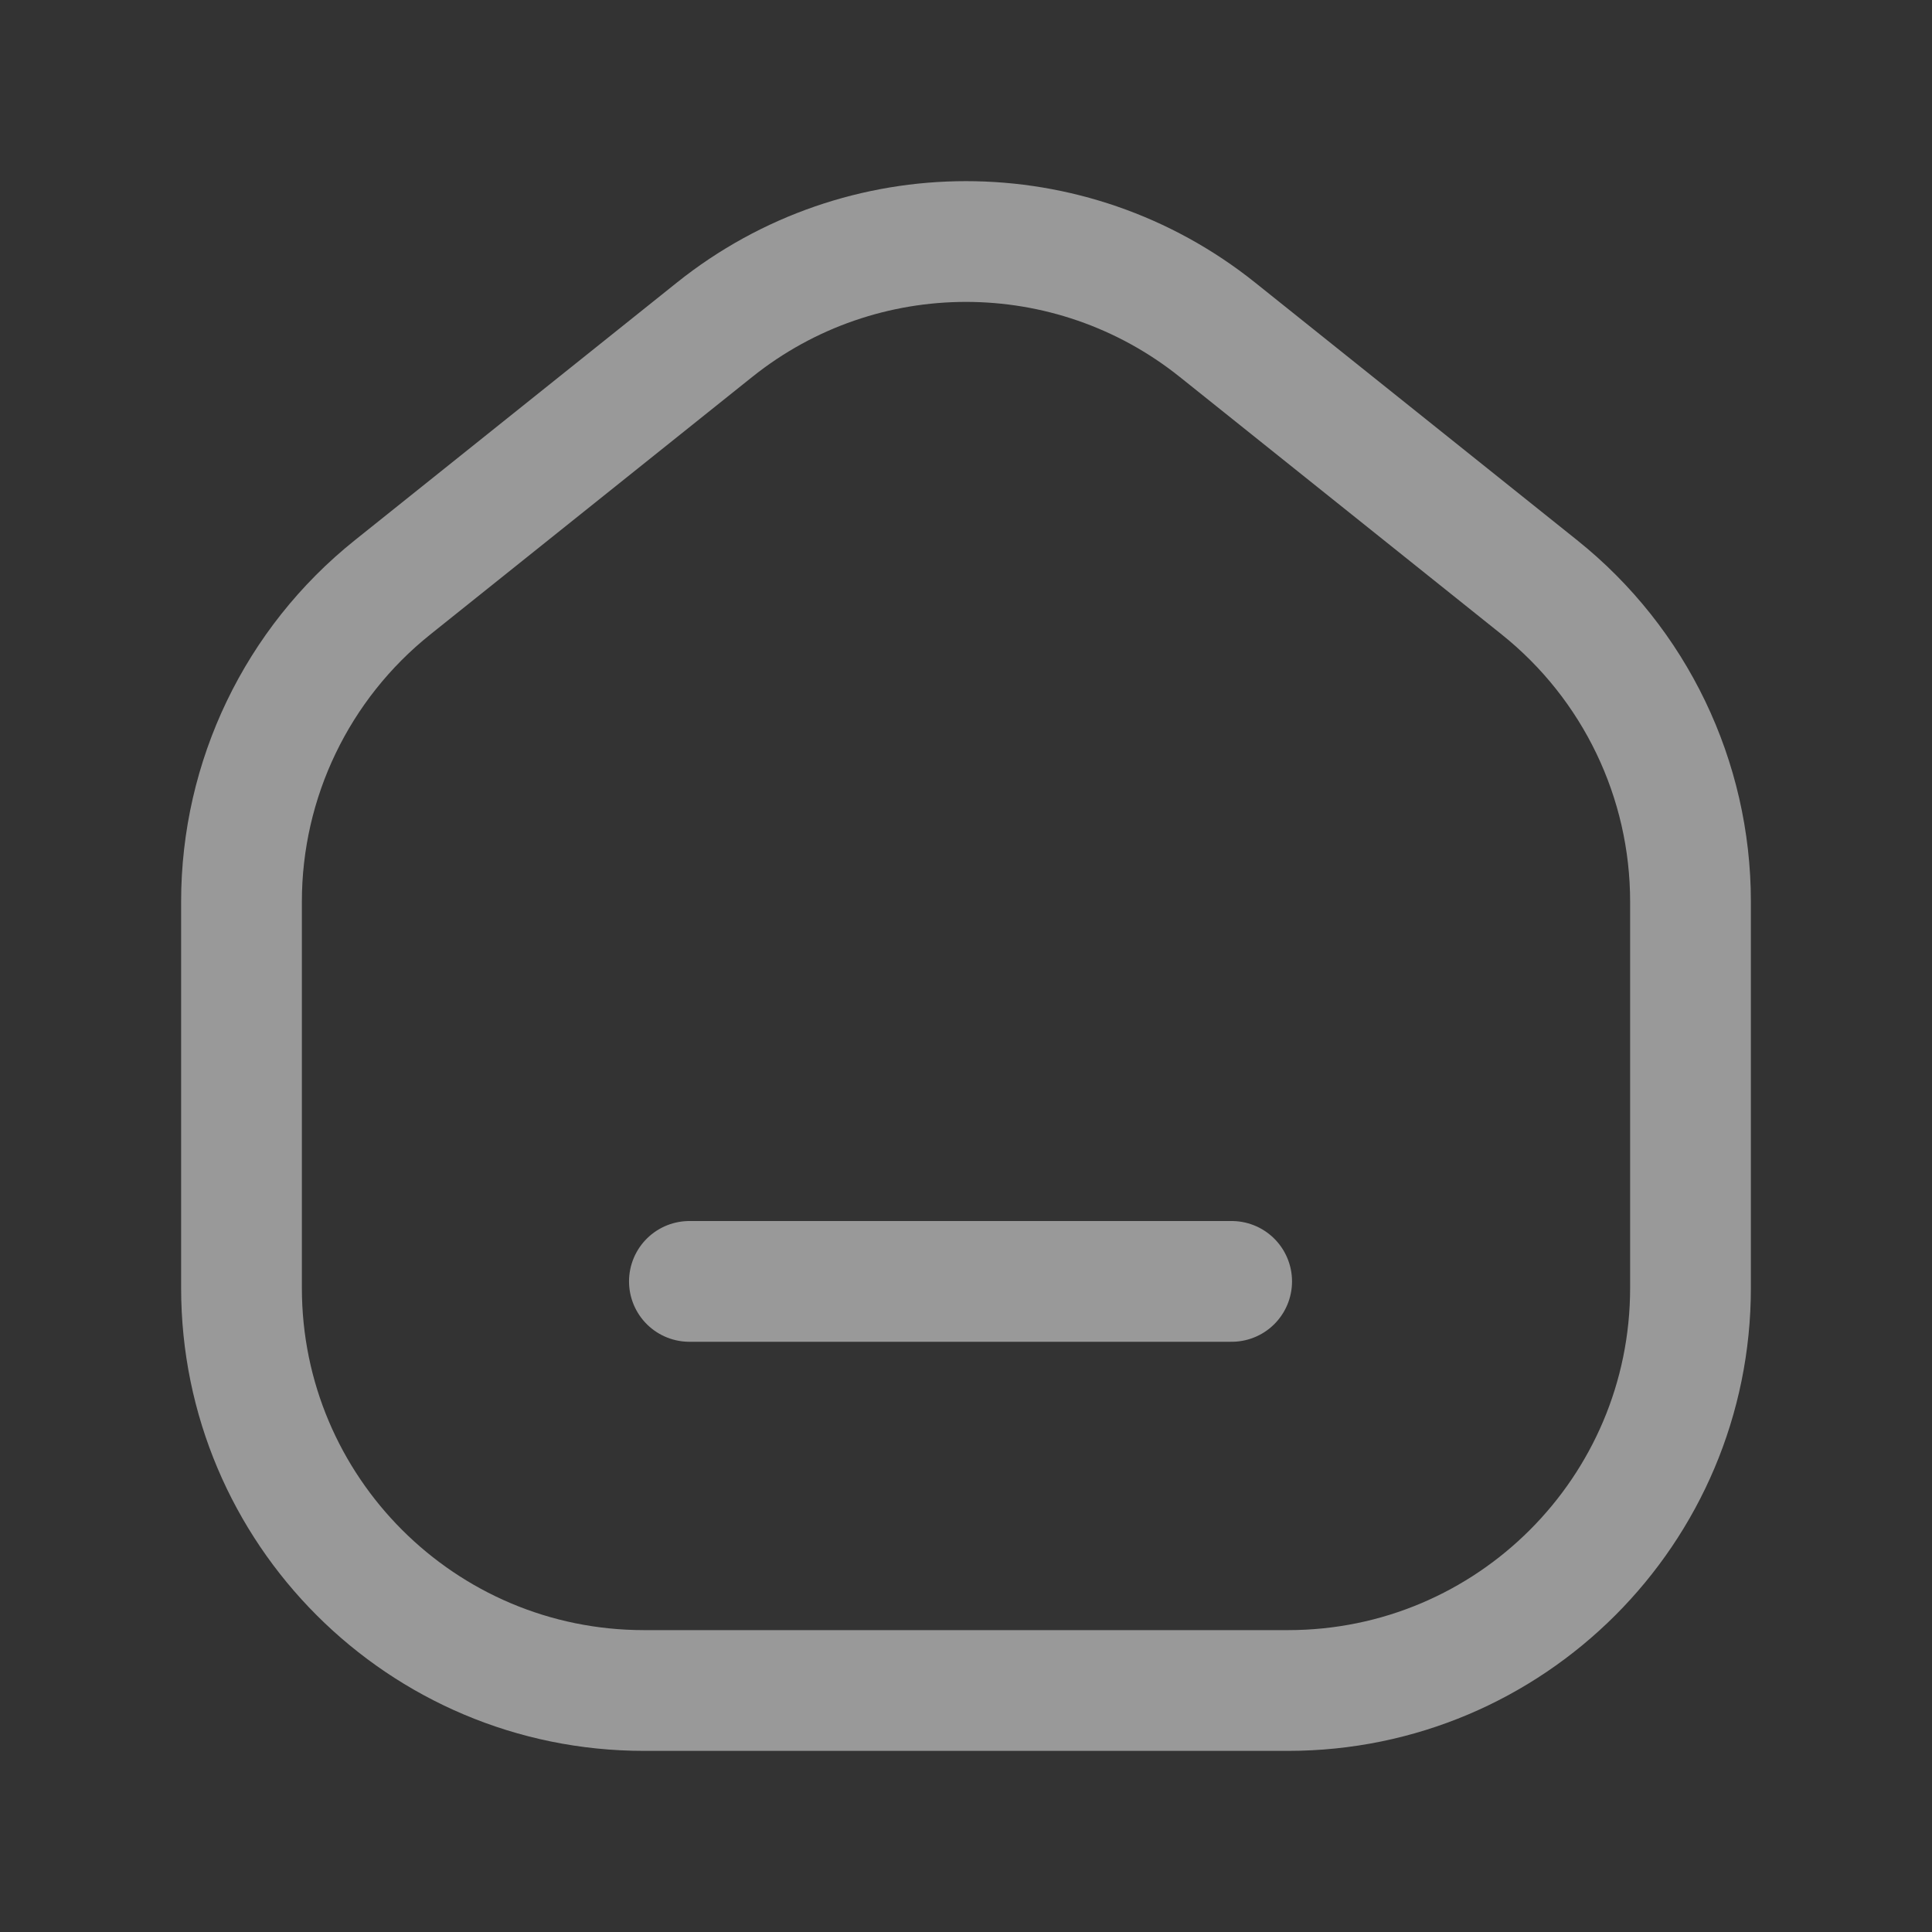 <svg width="24" height="24" viewBox="0 0 24 24" fill="none" xmlns="http://www.w3.org/2000/svg">
<rect x="0" y="0" width="24" height="24" fill="#333333" stroke="none"/>
<path d="M15.3 15.918L8.564 15.918" stroke="white" stroke-opacity="0.5" stroke-width="1.5" stroke-linecap="round" stroke-linejoin="round"/>
<path fill-rule="evenodd" clip-rule="evenodd" d="M16 21L8 21C5.239 21 3 18.761 3 16L3 11.2C3 9.681 3.69 8.245 4.877 7.296L8.877 4.096C10.703 2.635 13.297 2.635 15.123 4.096L19.123 7.296C20.31 8.245 21 9.681 21 11.2L21 16C21 18.761 18.761 21 16 21Z" stroke="white" stroke-opacity="0.5" stroke-width="1.5" stroke-linecap="round" stroke-linejoin="round"/>
</svg>
